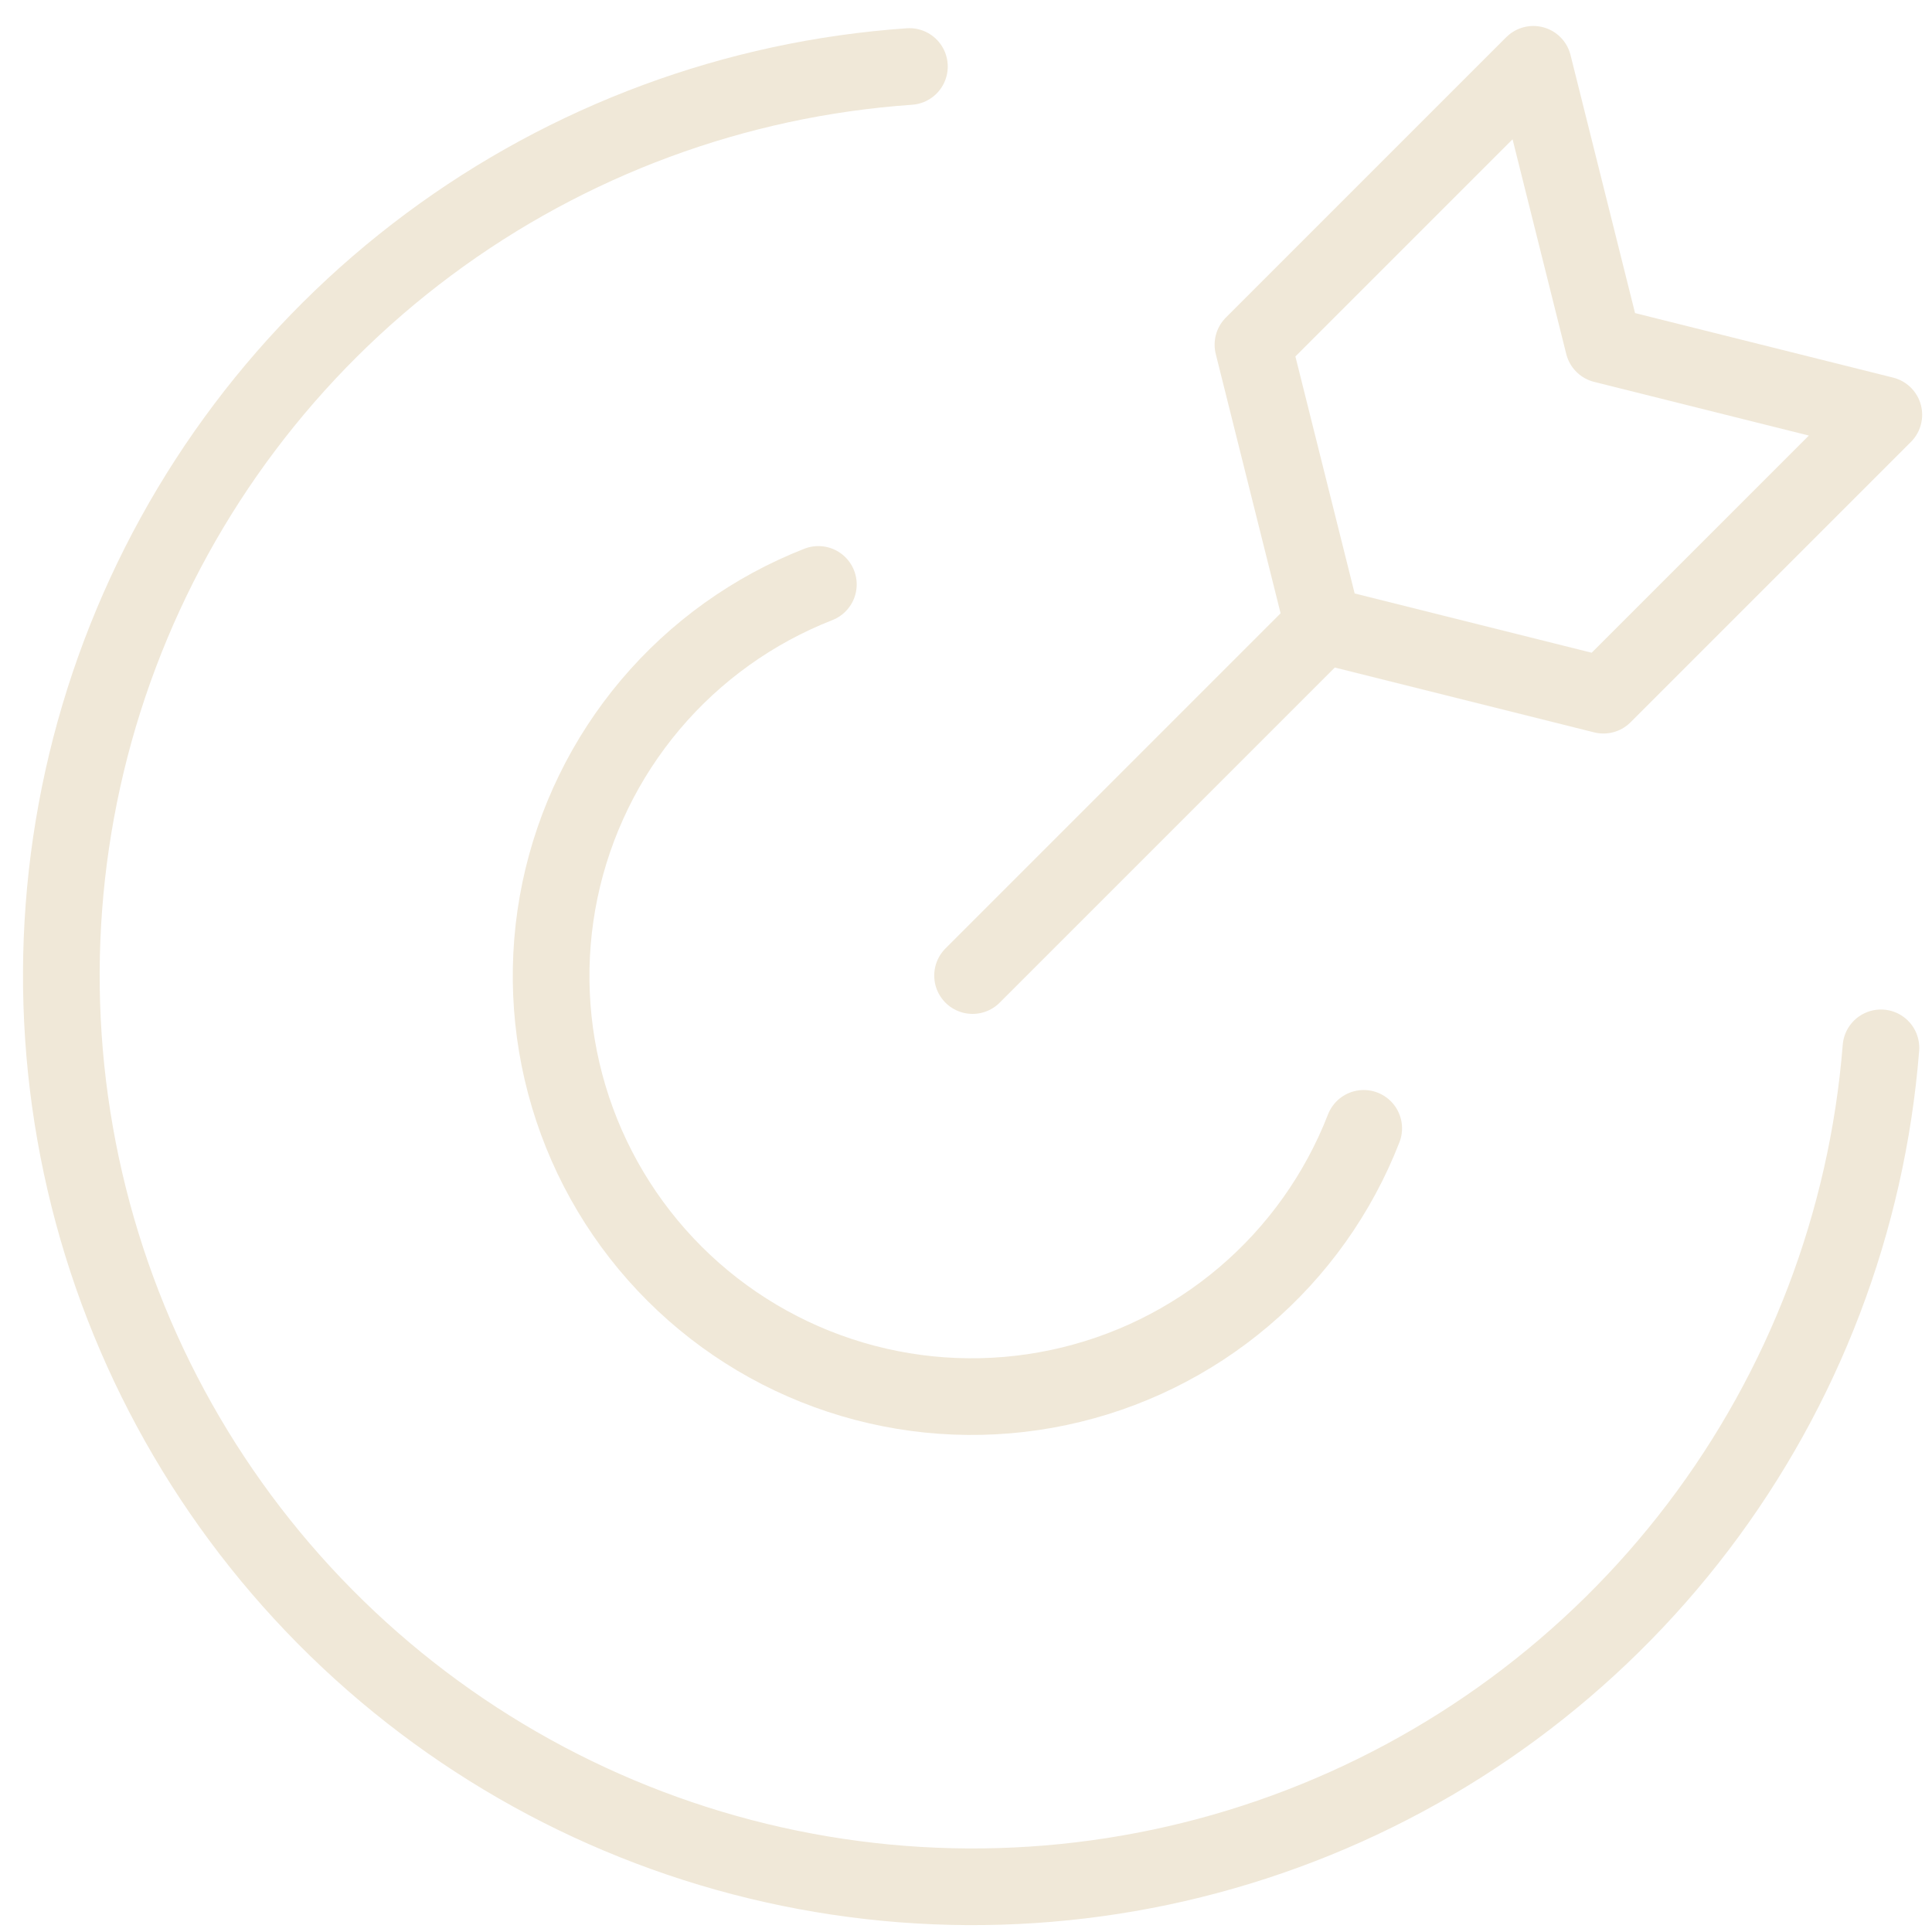 <svg width="63" height="63" viewBox="0 0 63 63" fill="none" xmlns="http://www.w3.org/2000/svg">
<path d="M61.335 34.169C60.884 39.84 58.814 45.262 55.372 49.791C51.93 54.321 47.26 57.766 41.917 59.719C36.574 61.673 30.782 62.051 25.231 60.81C19.679 59.569 14.6 56.76 10.598 52.717C6.595 48.674 3.838 43.568 2.652 38.004C1.467 32.44 1.903 26.652 3.91 21.329C5.917 16.006 9.41 11.371 13.973 7.975C18.537 4.578 23.98 2.563 29.655 2.169" stroke="#F0E8D8" stroke-width="2.5" stroke-linecap="round" stroke-linejoin="round"/>
<path d="M44.469 36.794C43.643 38.919 42.301 40.805 40.564 42.28C38.826 43.756 36.748 44.776 34.518 45.246C32.288 45.717 29.975 45.625 27.79 44.977C25.604 44.33 23.614 43.148 22 41.538C20.386 39.928 19.199 37.941 18.546 35.757C17.893 33.573 17.794 31.261 18.259 29.029C18.725 26.798 19.739 24.718 21.21 22.976C22.681 21.235 24.563 19.888 26.686 19.057" stroke="#F0E8D8" stroke-width="2.5" stroke-linecap="round" stroke-linejoin="round"/>
<path d="M31.714 31.812L43.143 20.383" stroke="#F0E8D8" stroke-width="2.5" stroke-linecap="round" stroke-linejoin="round"/>
<path d="M52.286 22.669L43.143 20.383L40.857 11.24L50 2.097L52.286 11.24L61.429 13.526L52.286 22.669Z" stroke="#F0E8D8" stroke-width="2.5" stroke-linecap="round" stroke-linejoin="round"/>
</svg>
